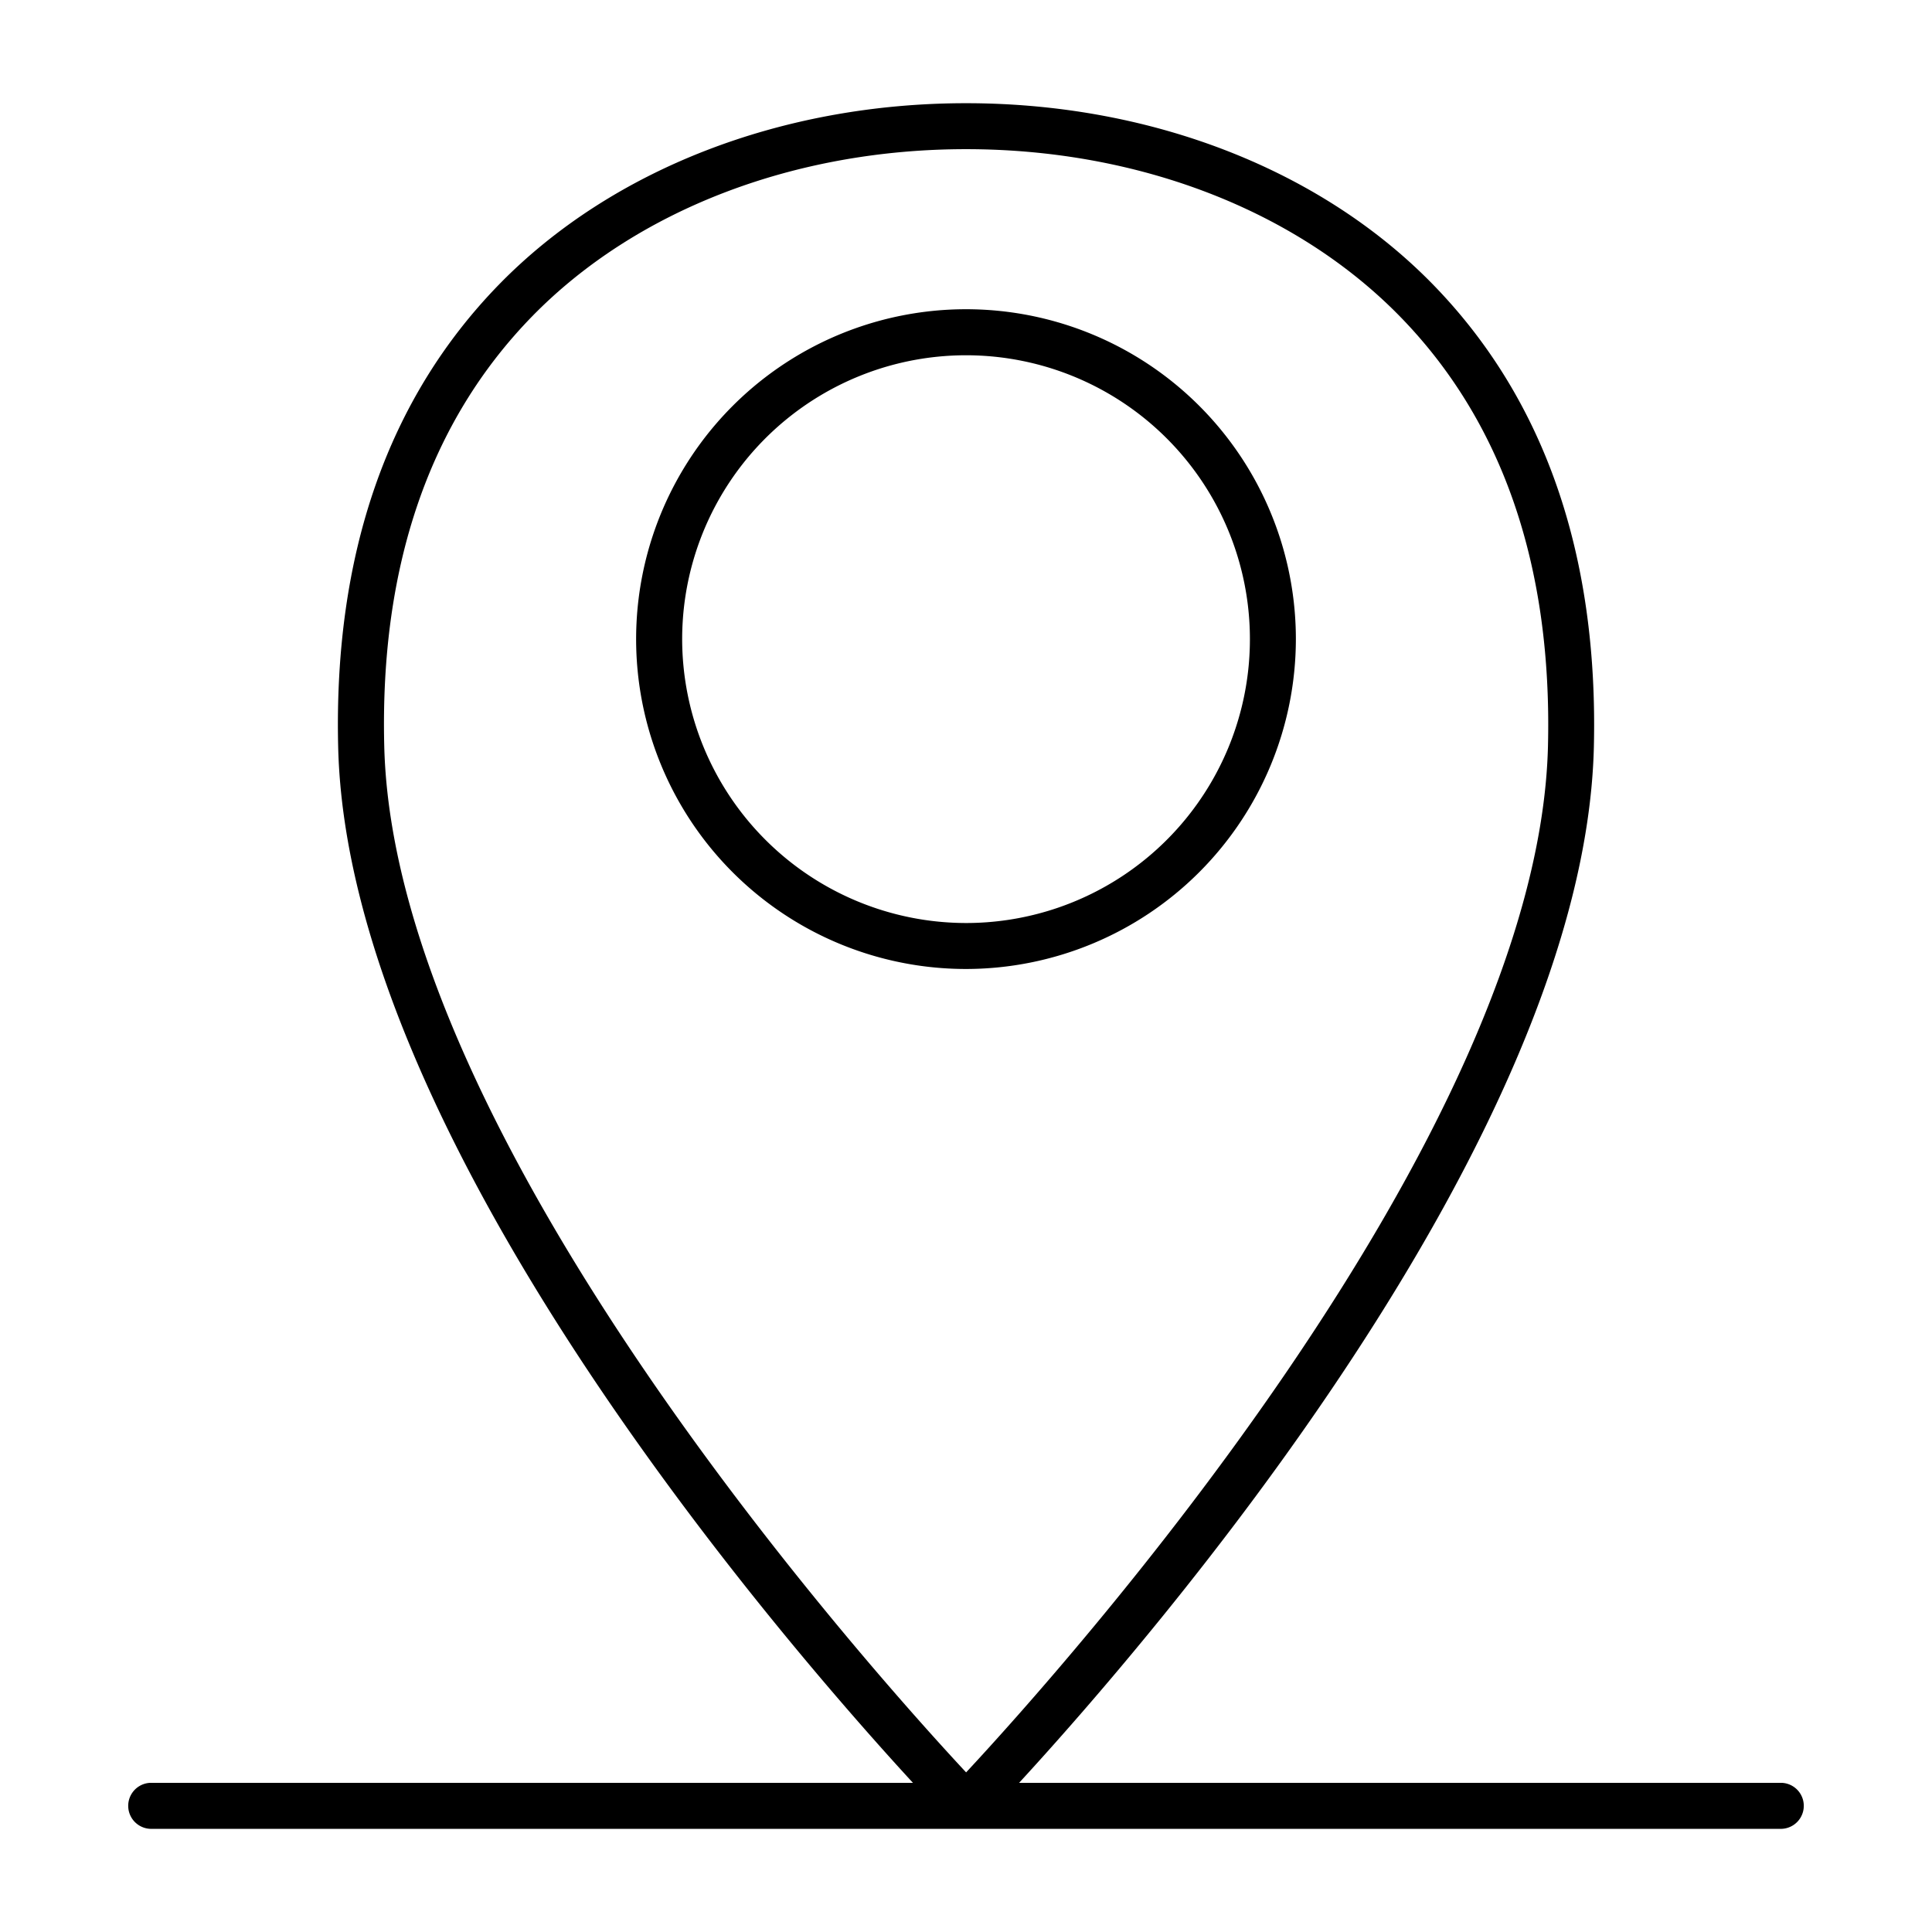 <?xml version="1.0" ?><svg data-name="Layer 1" id="Layer_1" viewBox="0 0 512 512" xmlns="http://www.w3.org/2000/svg"><title/><path d="M343.42,169.38A87.42,87.42,0,1,0,256,256.79,87.51,87.51,0,0,0,343.42,169.38Zm-162.64,0A75.23,75.23,0,1,1,256,244.61,75.32,75.32,0,0,1,180.78,169.38Z"/><path d="M472.17,472.47H270.07C304.78,434.72,419.87,301.88,422.39,198c1.22-51.11-13.14-92.38-42.68-122.65-29.78-30.51-74.88-48-123.7-48s-93.94,17.51-123.72,48C102.75,105.63,88.39,146.89,89.62,198c2.51,103.88,117.61,236.72,152.32,274.47H39.83a6.1,6.1,0,0,0,0,12.19H472.17a6.1,6.1,0,0,0,0-12.19ZM141,83.86c27.5-28.17,69.42-44.33,115-44.33s87.47,16.16,115,44.33c27.18,27.83,40.37,66.14,39.23,113.84-2.51,104-128.89,244.81-154.2,272-25.31-27.17-151.69-168-154.2-272C100.65,150,113.85,111.7,141,83.86Z"/></svg>

